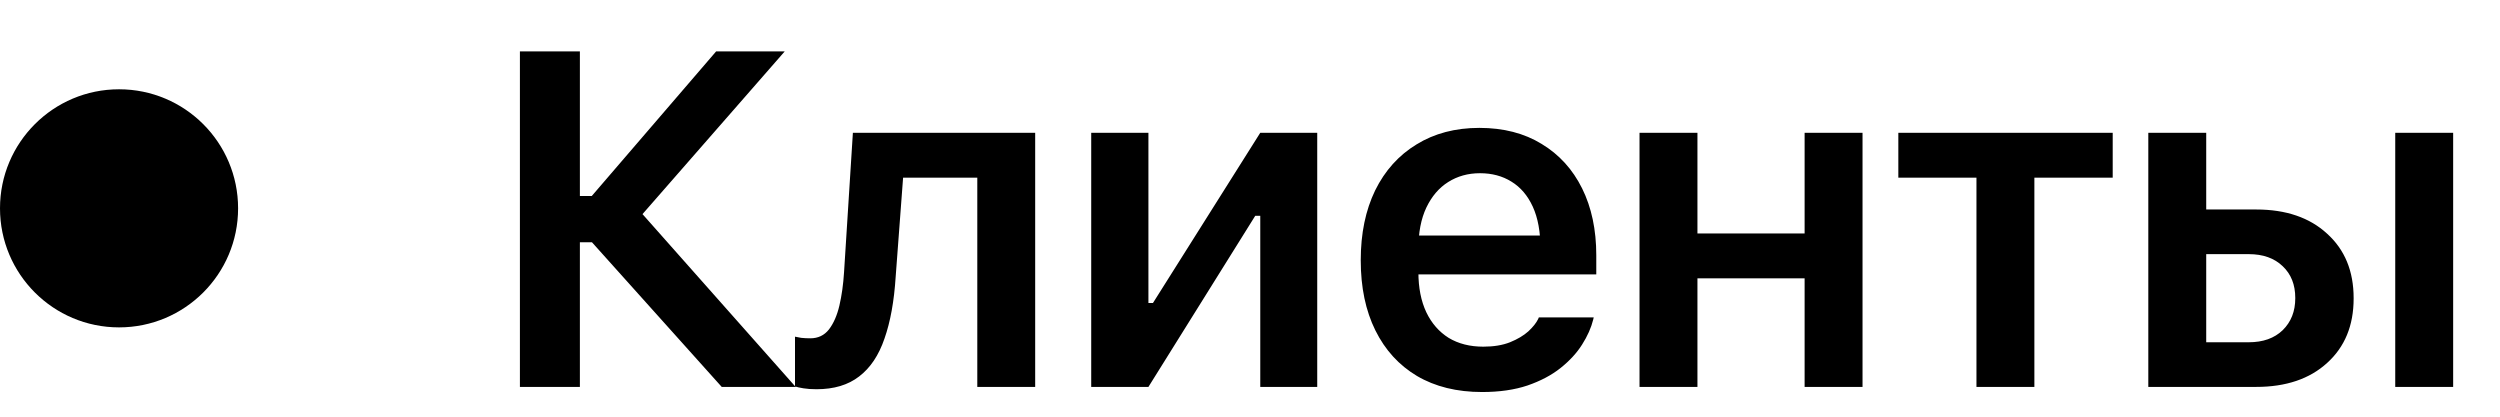 <?xml version="1.0" encoding="UTF-8"?> <svg xmlns="http://www.w3.org/2000/svg" width="84" height="14" viewBox="0 0 84 14" fill="none"> <circle cx="4" cy="7" r="4" fill="black"></circle> <path d="M19.484 13H17.469V1.727H19.484V6.586H19.883L24.062 1.727H26.367L21.43 7.375V7.016L26.734 13H24.25L19.891 8.141H19.484V13ZM30.094 9.305C30.042 10.122 29.917 10.812 29.719 11.375C29.527 11.938 29.243 12.362 28.868 12.648C28.498 12.935 28.021 13.078 27.438 13.078C27.266 13.078 27.118 13.068 26.993 13.047C26.868 13.026 26.774 13.005 26.712 12.984V11.312C26.758 11.323 26.829 11.336 26.922 11.352C27.016 11.362 27.118 11.367 27.227 11.367C27.488 11.367 27.696 11.268 27.852 11.07C28.008 10.867 28.126 10.599 28.204 10.266C28.282 9.932 28.334 9.56 28.36 9.148L28.657 4.461H34.782V13H32.837V5.969H30.344L30.094 9.305ZM36.665 13V4.461H38.587V10.18H39.595L38.267 10.93L42.345 4.461H44.259V13H42.345V7.25H41.337L42.65 6.492L38.587 13H36.665ZM49.799 13.172C48.95 13.172 48.221 12.992 47.611 12.633C47.007 12.273 46.541 11.763 46.213 11.102C45.885 10.44 45.721 9.656 45.721 8.75V8.742C45.721 7.846 45.882 7.065 46.205 6.398C46.533 5.732 46.997 5.216 47.596 4.852C48.195 4.482 48.898 4.297 49.705 4.297C50.517 4.297 51.215 4.477 51.799 4.836C52.387 5.19 52.84 5.688 53.158 6.328C53.476 6.969 53.635 7.719 53.635 8.578V9.219H46.697V7.914H52.682L51.76 9.133V8.359C51.76 7.792 51.674 7.32 51.502 6.945C51.33 6.57 51.09 6.289 50.783 6.102C50.481 5.914 50.13 5.82 49.728 5.82C49.327 5.82 48.971 5.919 48.658 6.117C48.351 6.31 48.106 6.596 47.924 6.977C47.747 7.352 47.658 7.812 47.658 8.359V9.141C47.658 9.667 47.747 10.117 47.924 10.492C48.101 10.862 48.351 11.148 48.674 11.352C49.002 11.55 49.39 11.648 49.838 11.648C50.187 11.648 50.486 11.599 50.736 11.5C50.992 11.396 51.197 11.273 51.353 11.133C51.51 10.987 51.619 10.849 51.682 10.719L51.705 10.664H53.549L53.533 10.734C53.465 11.01 53.34 11.292 53.158 11.578C52.981 11.859 52.739 12.122 52.432 12.367C52.13 12.607 51.76 12.802 51.322 12.953C50.885 13.099 50.377 13.172 49.799 13.172ZM60.635 13V9.352H57.034V13H55.088V4.461H57.034V7.844H60.635V4.461H62.581V13H60.635ZM70.987 4.461V5.969H68.355V13H66.409V5.969H63.784V4.461H70.987ZM72.183 13V4.461H74.129V7.039H75.808C76.808 7.039 77.603 7.31 78.191 7.852C78.785 8.388 79.082 9.109 79.082 10.016V10.031C79.082 10.938 78.785 11.659 78.191 12.195C77.603 12.732 76.808 13 75.808 13H72.183ZM75.558 8.539H74.129V11.5H75.558C76.038 11.5 76.418 11.365 76.699 11.094C76.98 10.818 77.121 10.461 77.121 10.023V10.008C77.121 9.565 76.98 9.211 76.699 8.945C76.418 8.674 76.038 8.539 75.558 8.539ZM80.48 13V4.461H82.426V13H80.48Z" fill="black"></path> </svg> 